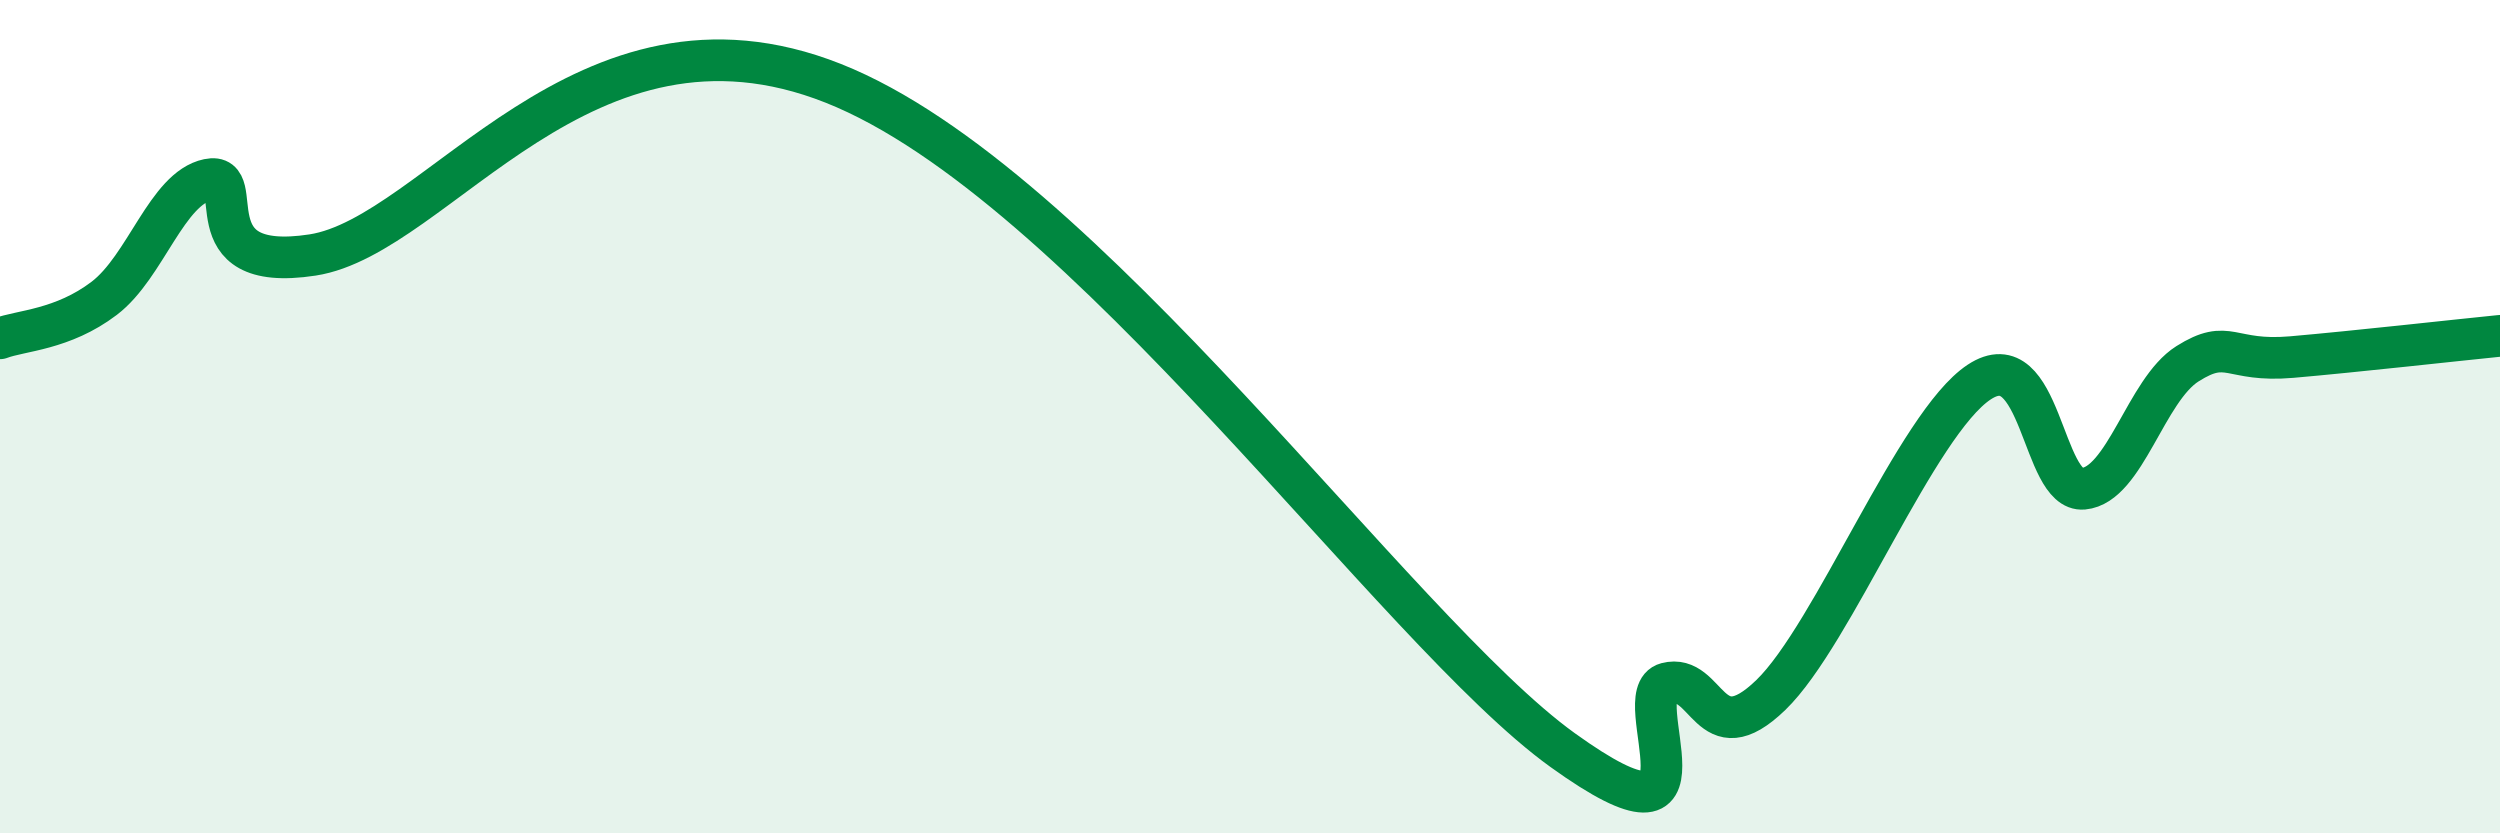 
    <svg width="60" height="20" viewBox="0 0 60 20" xmlns="http://www.w3.org/2000/svg">
      <path
        d="M 0,8.12 C 0.5,7.93 1.5,7.92 2.5,7.16 C 3.5,6.4 4,4.52 5,4.31 C 6,4.1 4.5,6.58 7.5,6.12 C 10.5,5.66 14,-0.38 20,2 C 26,4.38 33.5,15.12 37.5,18 C 41.5,20.88 39,16.66 40,16.4 C 41,16.14 41,18.13 42.5,16.68 C 44,15.23 46,10.16 47.5,9.17 C 49,8.18 49,11.82 50,11.73 C 51,11.64 51.5,9.36 52.5,8.73 C 53.5,8.1 53.5,8.7 55,8.57 C 56.5,8.44 59,8.16 60,8.06L60 20L0 20Z"
        fill="#008740"
        opacity="0.1"
        stroke-linecap="round"
        stroke-linejoin="round"
      />
      <path
        d="M 0,8.12 C 0.5,7.93 1.5,7.92 2.5,7.16 C 3.5,6.4 4,4.52 5,4.31 C 6,4.1 4.5,6.58 7.5,6.12 C 10.5,5.66 14,-0.38 20,2 C 26,4.38 33.5,15.12 37.5,18 C 41.5,20.88 39,16.66 40,16.4 C 41,16.14 41,18.13 42.5,16.68 C 44,15.23 46,10.16 47.5,9.17 C 49,8.18 49,11.82 50,11.73 C 51,11.64 51.5,9.36 52.5,8.73 C 53.5,8.1 53.5,8.7 55,8.57 C 56.5,8.44 59,8.16 60,8.06"
        stroke="#008740"
        stroke-width="1"
        fill="none"
        stroke-linecap="round"
        stroke-linejoin="round"
      />
    </svg>
  
